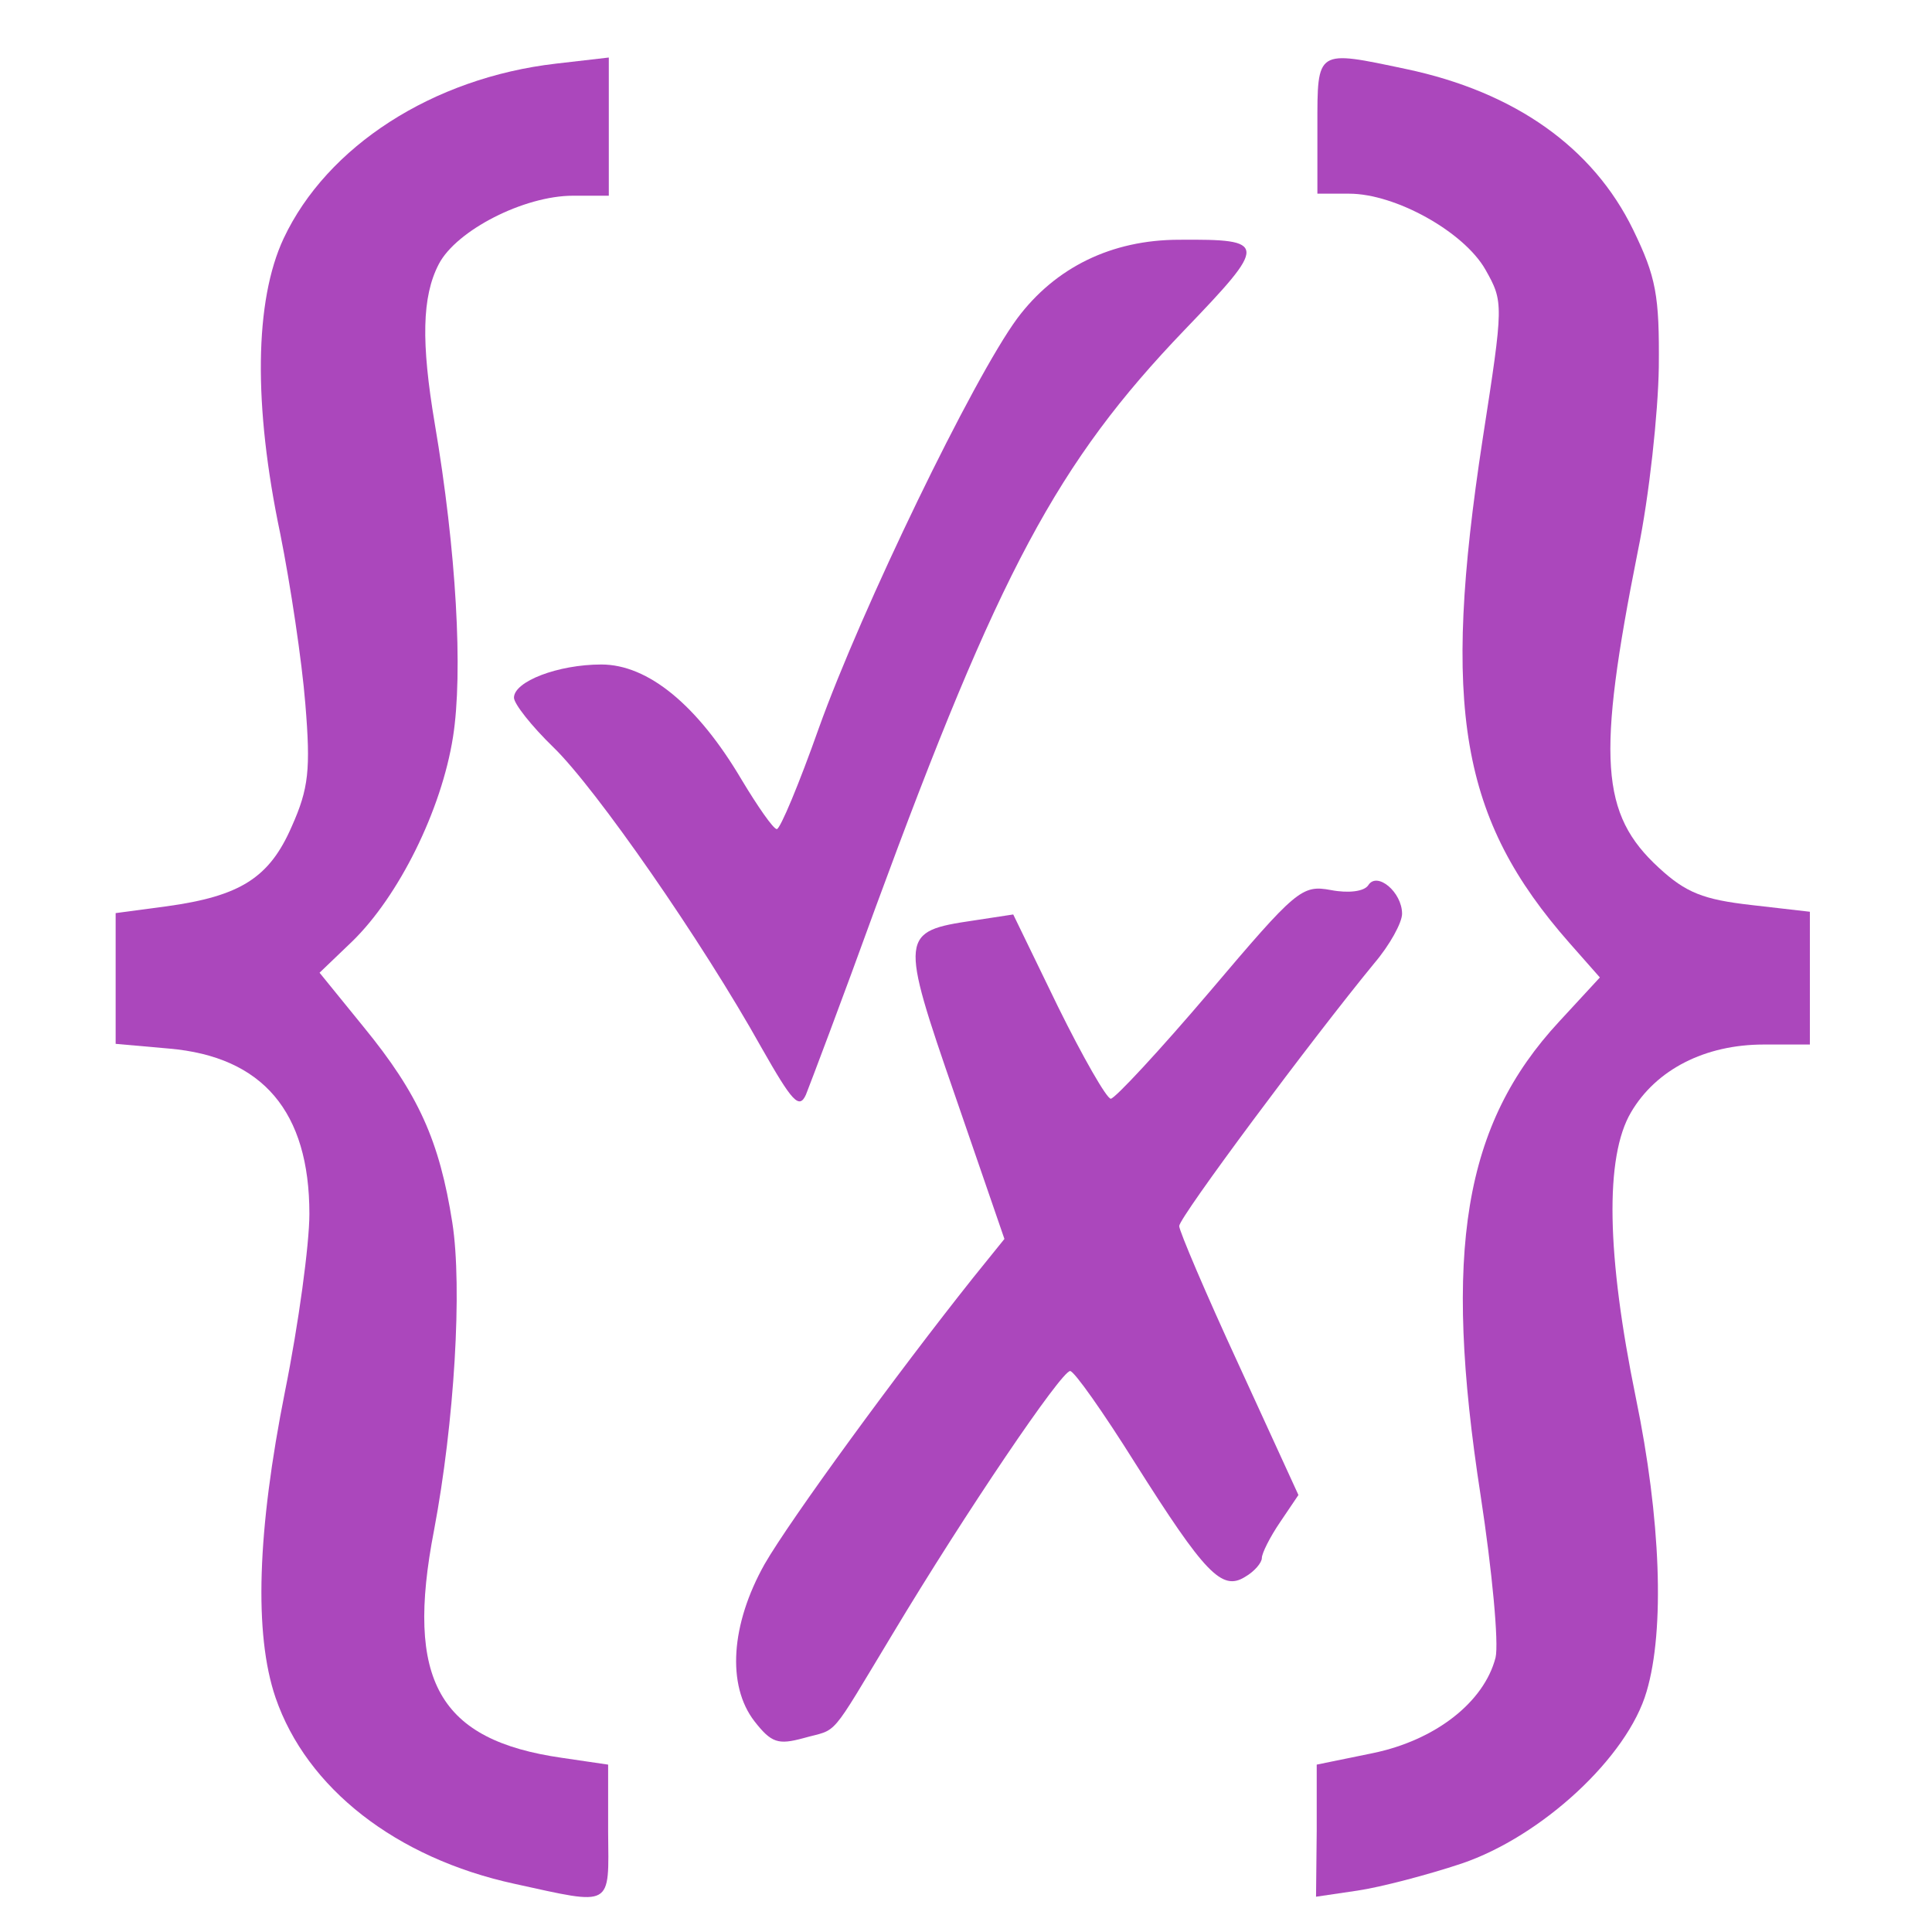 <!--
  - The MIT License (MIT)
  -
  - Copyright (c) 2015-2024 Elior "Mallowigi" Boukhobza
  -
  - Permission is hereby granted, free of charge, to any person obtaining a copy
  - of this software and associated documentation files (the "Software"), to deal
  - in the Software without restriction, including without limitation the rights
  - to use, copy, modify, merge, publish, distribute, sublicense, and/or sell
  - copies of the Software, and to permit persons to whom the Software is
  - furnished to do so, subject to the following conditions:
  -
  - The above copyright notice and this permission notice shall be included in all
  - copies or substantial portions of the Software.
  -
  - THE SOFTWARE IS PROVIDED "AS IS", WITHOUT WARRANTY OF ANY KIND, EXPRESS OR
  - IMPLIED, INCLUDING BUT NOT LIMITED TO THE WARRANTIES OF MERCHANTABILITY,
  - FITNESS FOR A PARTICULAR PURPOSE AND NONINFRINGEMENT. IN NO EVENT SHALL THE
  - AUTHORS OR COPYRIGHT HOLDERS BE LIABLE FOR ANY CLAIM, DAMAGES OR OTHER
  - LIABILITY, WHETHER IN AN ACTION OF CONTRACT, TORT OR OTHERWISE, ARISING FROM,
  - OUT OF OR IN CONNECTION WITH THE SOFTWARE OR THE USE OR OTHER DEALINGS IN THE
  - SOFTWARE.
  -
  -->

<svg  width="16px" height="16px" version="1.1" xmlns:svg="http://www.w3.org/2000/svg"
     xmlns="http://www.w3.org/2000/svg" xmlns:xlink="http://www.w3.org/1999/xlink" x="0px" y="0px"
     viewBox="0 0 285.2 285.2" xml:space="preserve">
    <g id="layer1" transform="translate(-104.228,-45.508)" fill="#AB47BC" data-iconColor="JSON Schema">
	    <path id="path4544" d="M180.2,323.6c-17.5-3.8-30.7-14.1-35.3-27.5c-3.2-9.4-2.7-24.6,1.4-45.2
		c2-9.9,3.6-21.7,3.6-26.2c0-15.1-6.9-23.2-20.7-24.4l-7.9-0.7V190v-9.7l7.5-1c10.9-1.5,15.2-4.2,18.5-11.8c2.5-5.6,2.8-8.4,2-18.1
		c-0.5-6.3-2.2-17.6-3.7-25.1c-4-19-3.8-34.4,0.5-43.6c6.4-13.6,22-23.7,40.2-25.8l7.8-0.9v10.2v10.2h-5.3
		c-7.2,0-17.2,5.1-19.8,10.1c-2.5,4.8-2.6,11.6-0.6,23.5c3.2,18.8,4.2,36.8,2.7,46.3c-1.7,10.8-8,23.5-14.9,30.2l-4.8,4.6l6.5,8
		c8.1,9.9,11.2,16.8,13.1,28.9c1.5,9.6,0.3,29.5-2.7,45.4c-4.3,22.2,0.7,31,18.9,33.6l6.8,1v9.9
		C194.1,327.2,194.8,326.8,180.2,323.6L180.2,323.6z"/>
      <path id="path4546" d="M298.6,315.8v-9.8l8.3-1.7c9.2-1.9,16.4-7.5,18.1-14.1c0.5-2.1-0.5-12.8-2.2-23.9
		c-5.6-36.2-2.5-54.8,11.6-70l6-6.5l-4.5-5.1c-16.1-18.3-18.9-34.6-12.8-74.4c3.1-20,3.1-20.2,0.4-25c-3.2-5.6-13.3-11.2-20.1-11.2
		h-4.7v-10c0-11.4-0.2-11.2,13.1-8.4c16.1,3.4,27.6,11.6,33.5,23.7c3.4,7,3.9,9.7,3.8,20.3c-0.1,6.7-1.4,19-3.1,27.2
		c-6.1,30.6-5.5,38.8,3.1,46.7c4,3.7,6.6,4.7,13.6,5.5l8.7,1v9.8v9.8l-6.8,0c-8.7,0-15.9,3.7-19.6,10c-3.9,6.6-3.6,21.1,0.7,42.1
		c3.7,17.9,4.3,34.3,1.6,43.4c-2.8,9.7-15.5,21.4-27.3,25.4c-5.1,1.7-12,3.5-15.4,4l-6.1,0.9L298.6,315.8z"/>
      <path id="path4548" d="M215.6,299.6c-4.1-5.3-3.5-14.3,1.5-23.2c3.8-6.6,19.5-28.1,30.8-42.3l4.6-5.7l-7.3-21.2
		c-8.2-23.7-8.1-24.2,2.7-25.8l5.9-0.9l6.6,13.6c3.7,7.5,7.2,13.6,7.8,13.6c0.6,0,7.2-7.1,14.6-15.8c12.8-15.1,13.6-15.8,17.9-15
		c2.6,0.5,4.9,0.2,5.5-0.7c1.3-2.1,5,1,5,4.2c0,1.3-1.8,4.6-4.1,7.3c-9.2,11.2-28.8,37.5-28.8,38.8c0,0.7,3.9,9.9,8.8,20.5l8.8,19.2
		l-2.7,4c-1.5,2.2-2.7,4.6-2.7,5.3c0,0.7-1.1,2-2.5,2.8c-3.4,2.1-5.9-0.5-16.2-16.8c-4.7-7.5-9-13.6-9.6-13.6
		c-1.3,0-15.4,20.8-26.2,38.8c-9.6,15.9-7.9,13.9-13.2,15.4C219.1,303.1,218.1,302.8,215.6,299.6L215.6,299.6z"/>
      <path id="path4550" d="M216.6,200.1c-8.7-15.6-24.4-38.2-30.7-44.3c-3.2-3.1-5.8-6.4-5.8-7.3c0-2.4,6.5-4.9,12.9-4.9
		c6.9,0,14.2,6,20.7,17c2.4,4,4.7,7.3,5.2,7.3c0.5,0,3.3-6.7,6.2-14.9c6.3-17.6,22.8-51.7,29.3-60.5c5.6-7.5,13.9-11.6,23.9-11.6
		c13.1-0.1,13.1,0.5,0.8,13.3c-18.8,19.6-27.4,35.7-45.6,85.2c-5,13.8-9.7,26.2-10.3,27.7C222.2,209.3,221.2,208.2,216.6,200.1z"/>
</g>
</svg>
